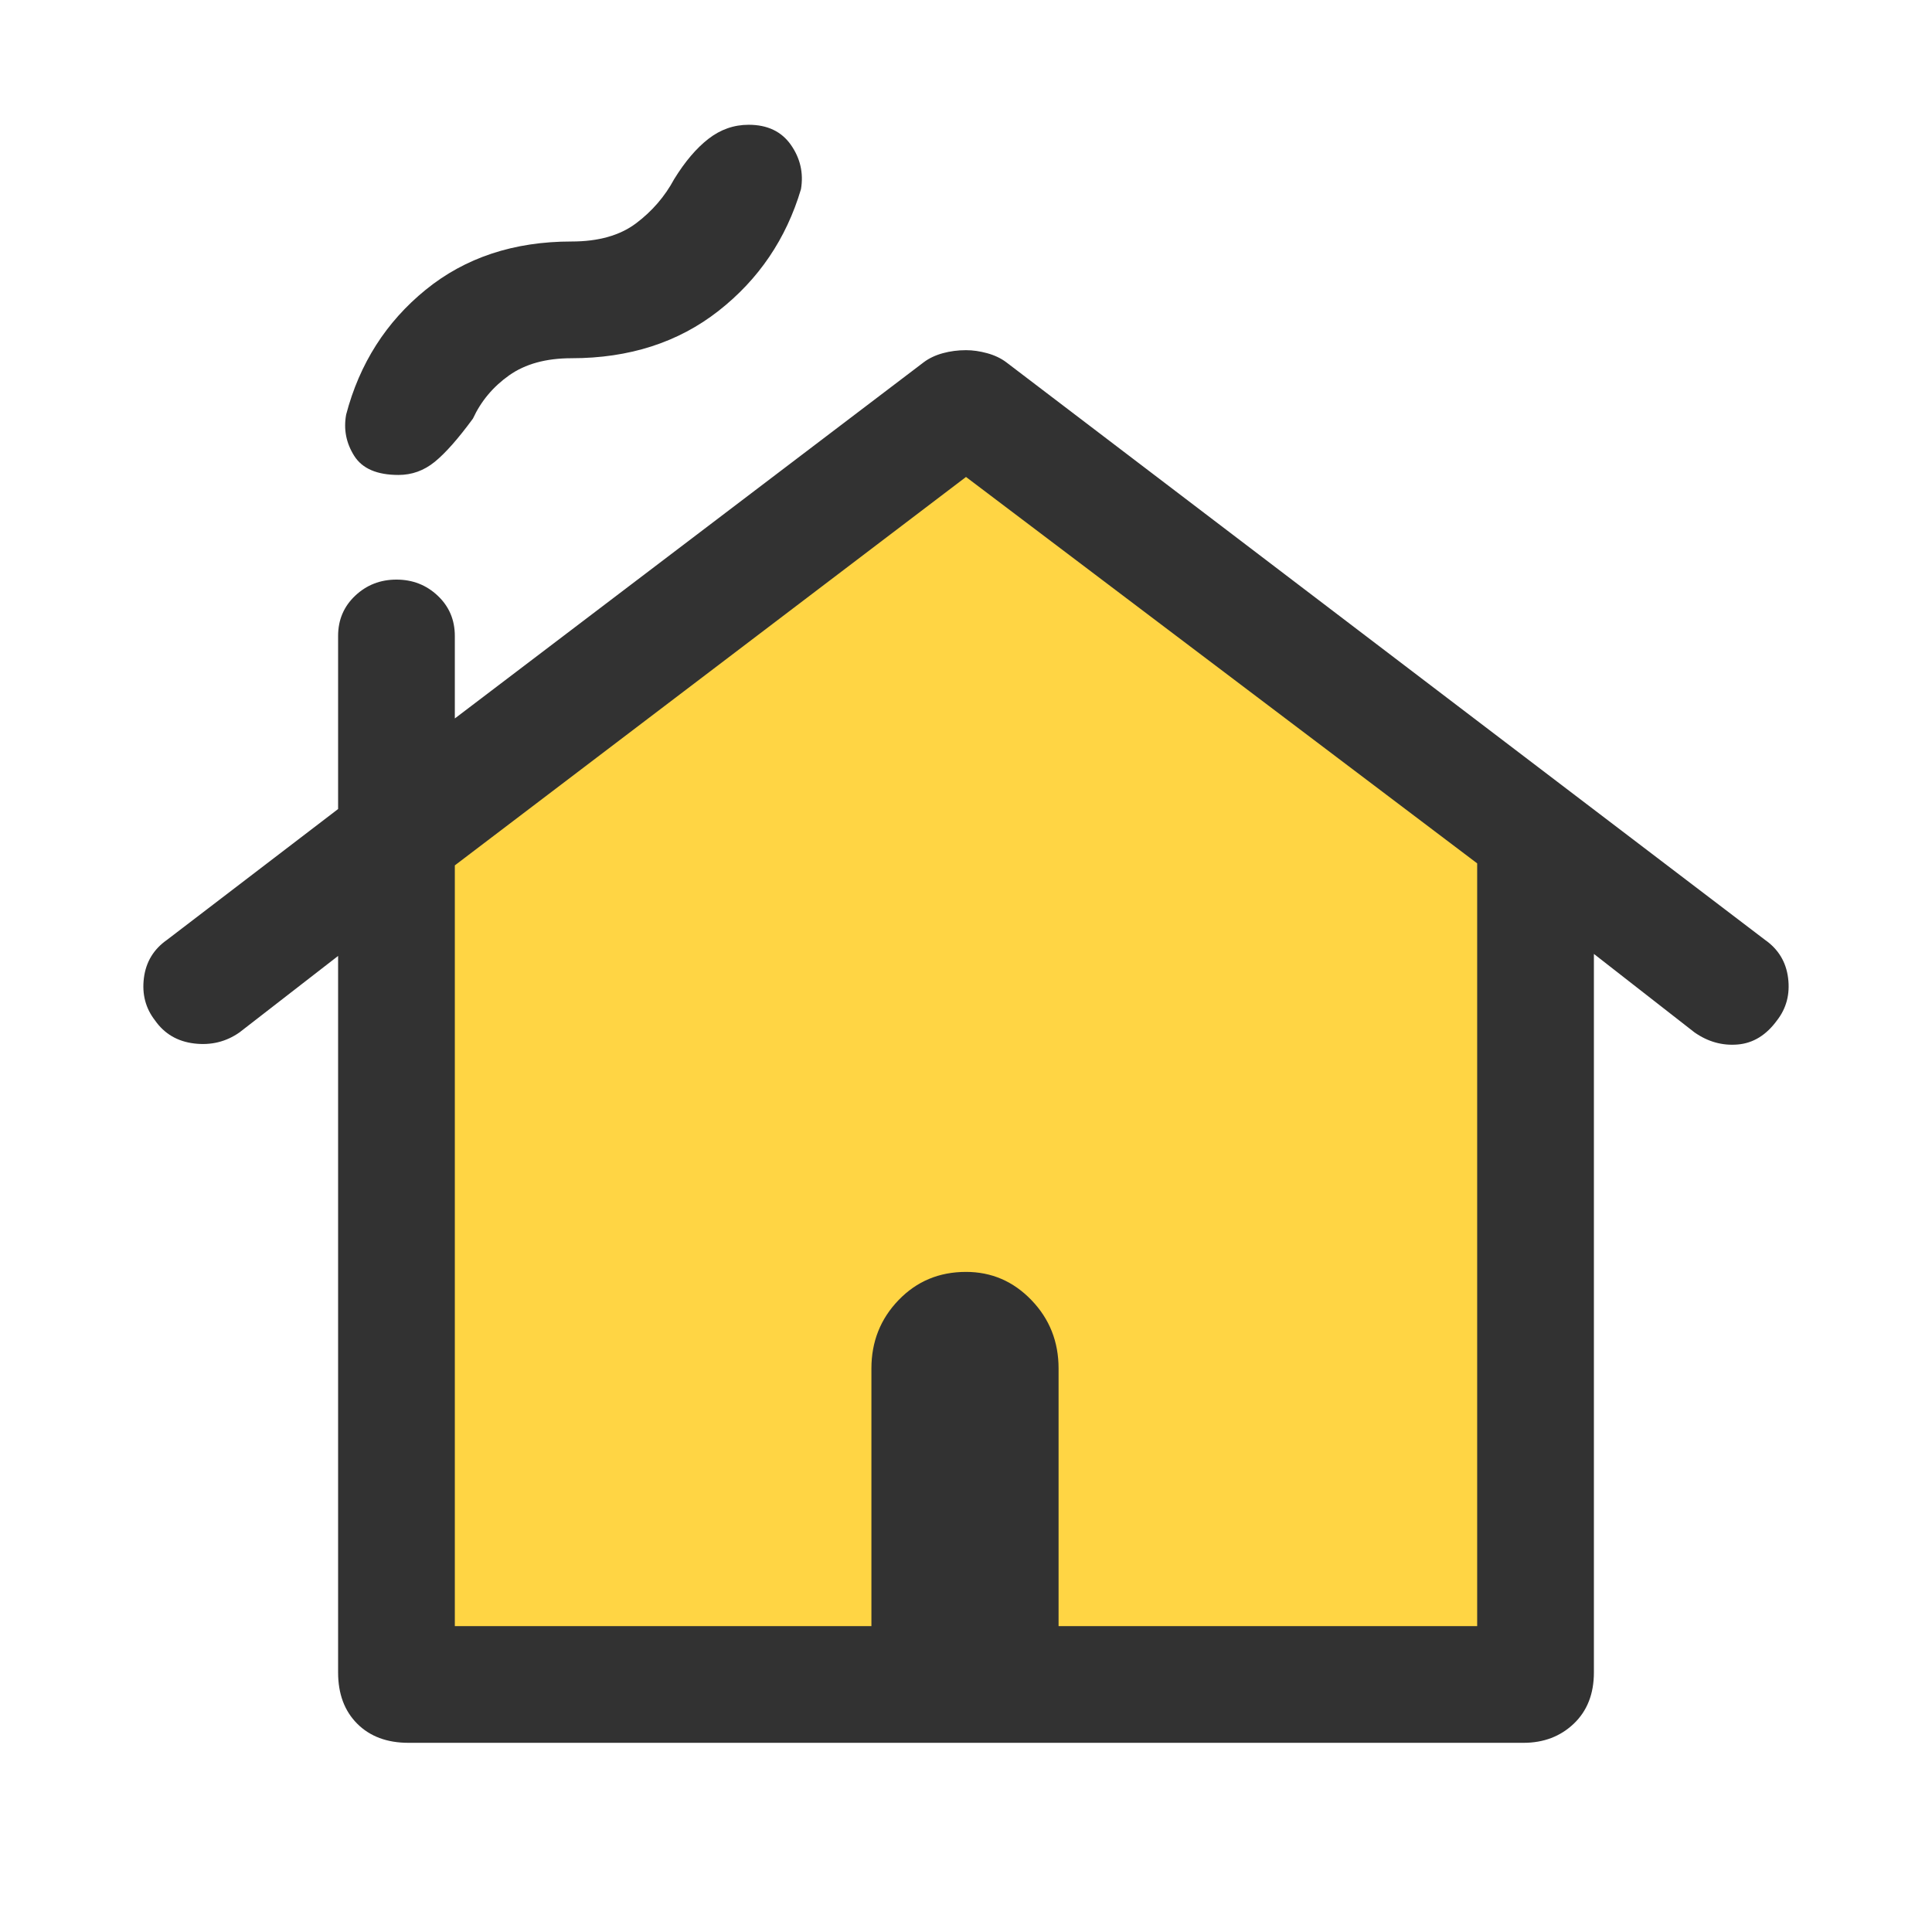 <svg width="48" height="48" viewBox="0 0 48 48" fill="none" xmlns="http://www.w3.org/2000/svg">
<path d="M23.5 10.5C21.5 10.1 13.667 17.334 10 21V41.5H38V21C34 17.667 25.5 10.9 23.5 10.5Z" fill="#FFD130" fill-opacity="0.9" stroke="#323232" stroke-width="0.5"/>
<path d="M10.15 43.3C9.617 43.3 9.192 43.142 8.875 42.825C8.558 42.508 8.4 42.083 8.4 41.55V23.75L5.95 25.65C5.617 25.883 5.242 25.975 4.825 25.925C4.408 25.875 4.083 25.683 3.85 25.35C3.617 25.05 3.525 24.7 3.575 24.3C3.625 23.9 3.817 23.583 4.15 23.35L8.4 20.1V15.8C8.4 15.4 8.542 15.067 8.825 14.8C9.108 14.533 9.45 14.4 9.85 14.4C10.25 14.4 10.592 14.533 10.875 14.8C11.158 15.067 11.3 15.4 11.3 15.8V17.85L22.95 9C23.083 8.9 23.242 8.825 23.425 8.775C23.608 8.725 23.8 8.7 24 8.7C24.167 8.7 24.342 8.725 24.525 8.775C24.708 8.825 24.867 8.9 25 9L43.85 23.35C44.183 23.583 44.375 23.9 44.425 24.3C44.475 24.7 44.383 25.05 44.15 25.35C43.883 25.717 43.558 25.917 43.175 25.95C42.792 25.983 42.433 25.883 42.1 25.65L39.6 23.7V41.55C39.6 42.083 39.433 42.508 39.1 42.825C38.767 43.142 38.35 43.3 37.85 43.3H10.15ZM11.3 40.4H21.65V34C21.65 33.333 21.875 32.767 22.325 32.3C22.775 31.833 23.333 31.6 24 31.6C24.633 31.6 25.175 31.833 25.625 32.3C26.075 32.767 26.3 33.333 26.3 34V40.4H36.7V21.45L24 11.85L11.3 21.5V40.4ZM9.9 11.8C9.367 11.8 9 11.642 8.8 11.325C8.6 11.008 8.533 10.667 8.6 10.3C8.933 9.033 9.592 8 10.575 7.2C11.558 6.4 12.767 6 14.2 6C14.867 6 15.4 5.85 15.8 5.55C16.2 5.25 16.517 4.883 16.75 4.45C17.017 4.017 17.3 3.683 17.6 3.45C17.9 3.217 18.233 3.1 18.6 3.1C19.067 3.1 19.417 3.267 19.65 3.6C19.883 3.933 19.967 4.3 19.9 4.7C19.533 5.933 18.85 6.942 17.85 7.725C16.85 8.508 15.633 8.9 14.2 8.9C13.567 8.9 13.05 9.042 12.65 9.325C12.25 9.608 11.95 9.967 11.75 10.4C11.383 10.9 11.067 11.258 10.8 11.475C10.533 11.692 10.233 11.8 9.9 11.8V11.8ZM11.3 40.4H36.7H11.3V40.4Z" fill="#323232"/>
</svg>
